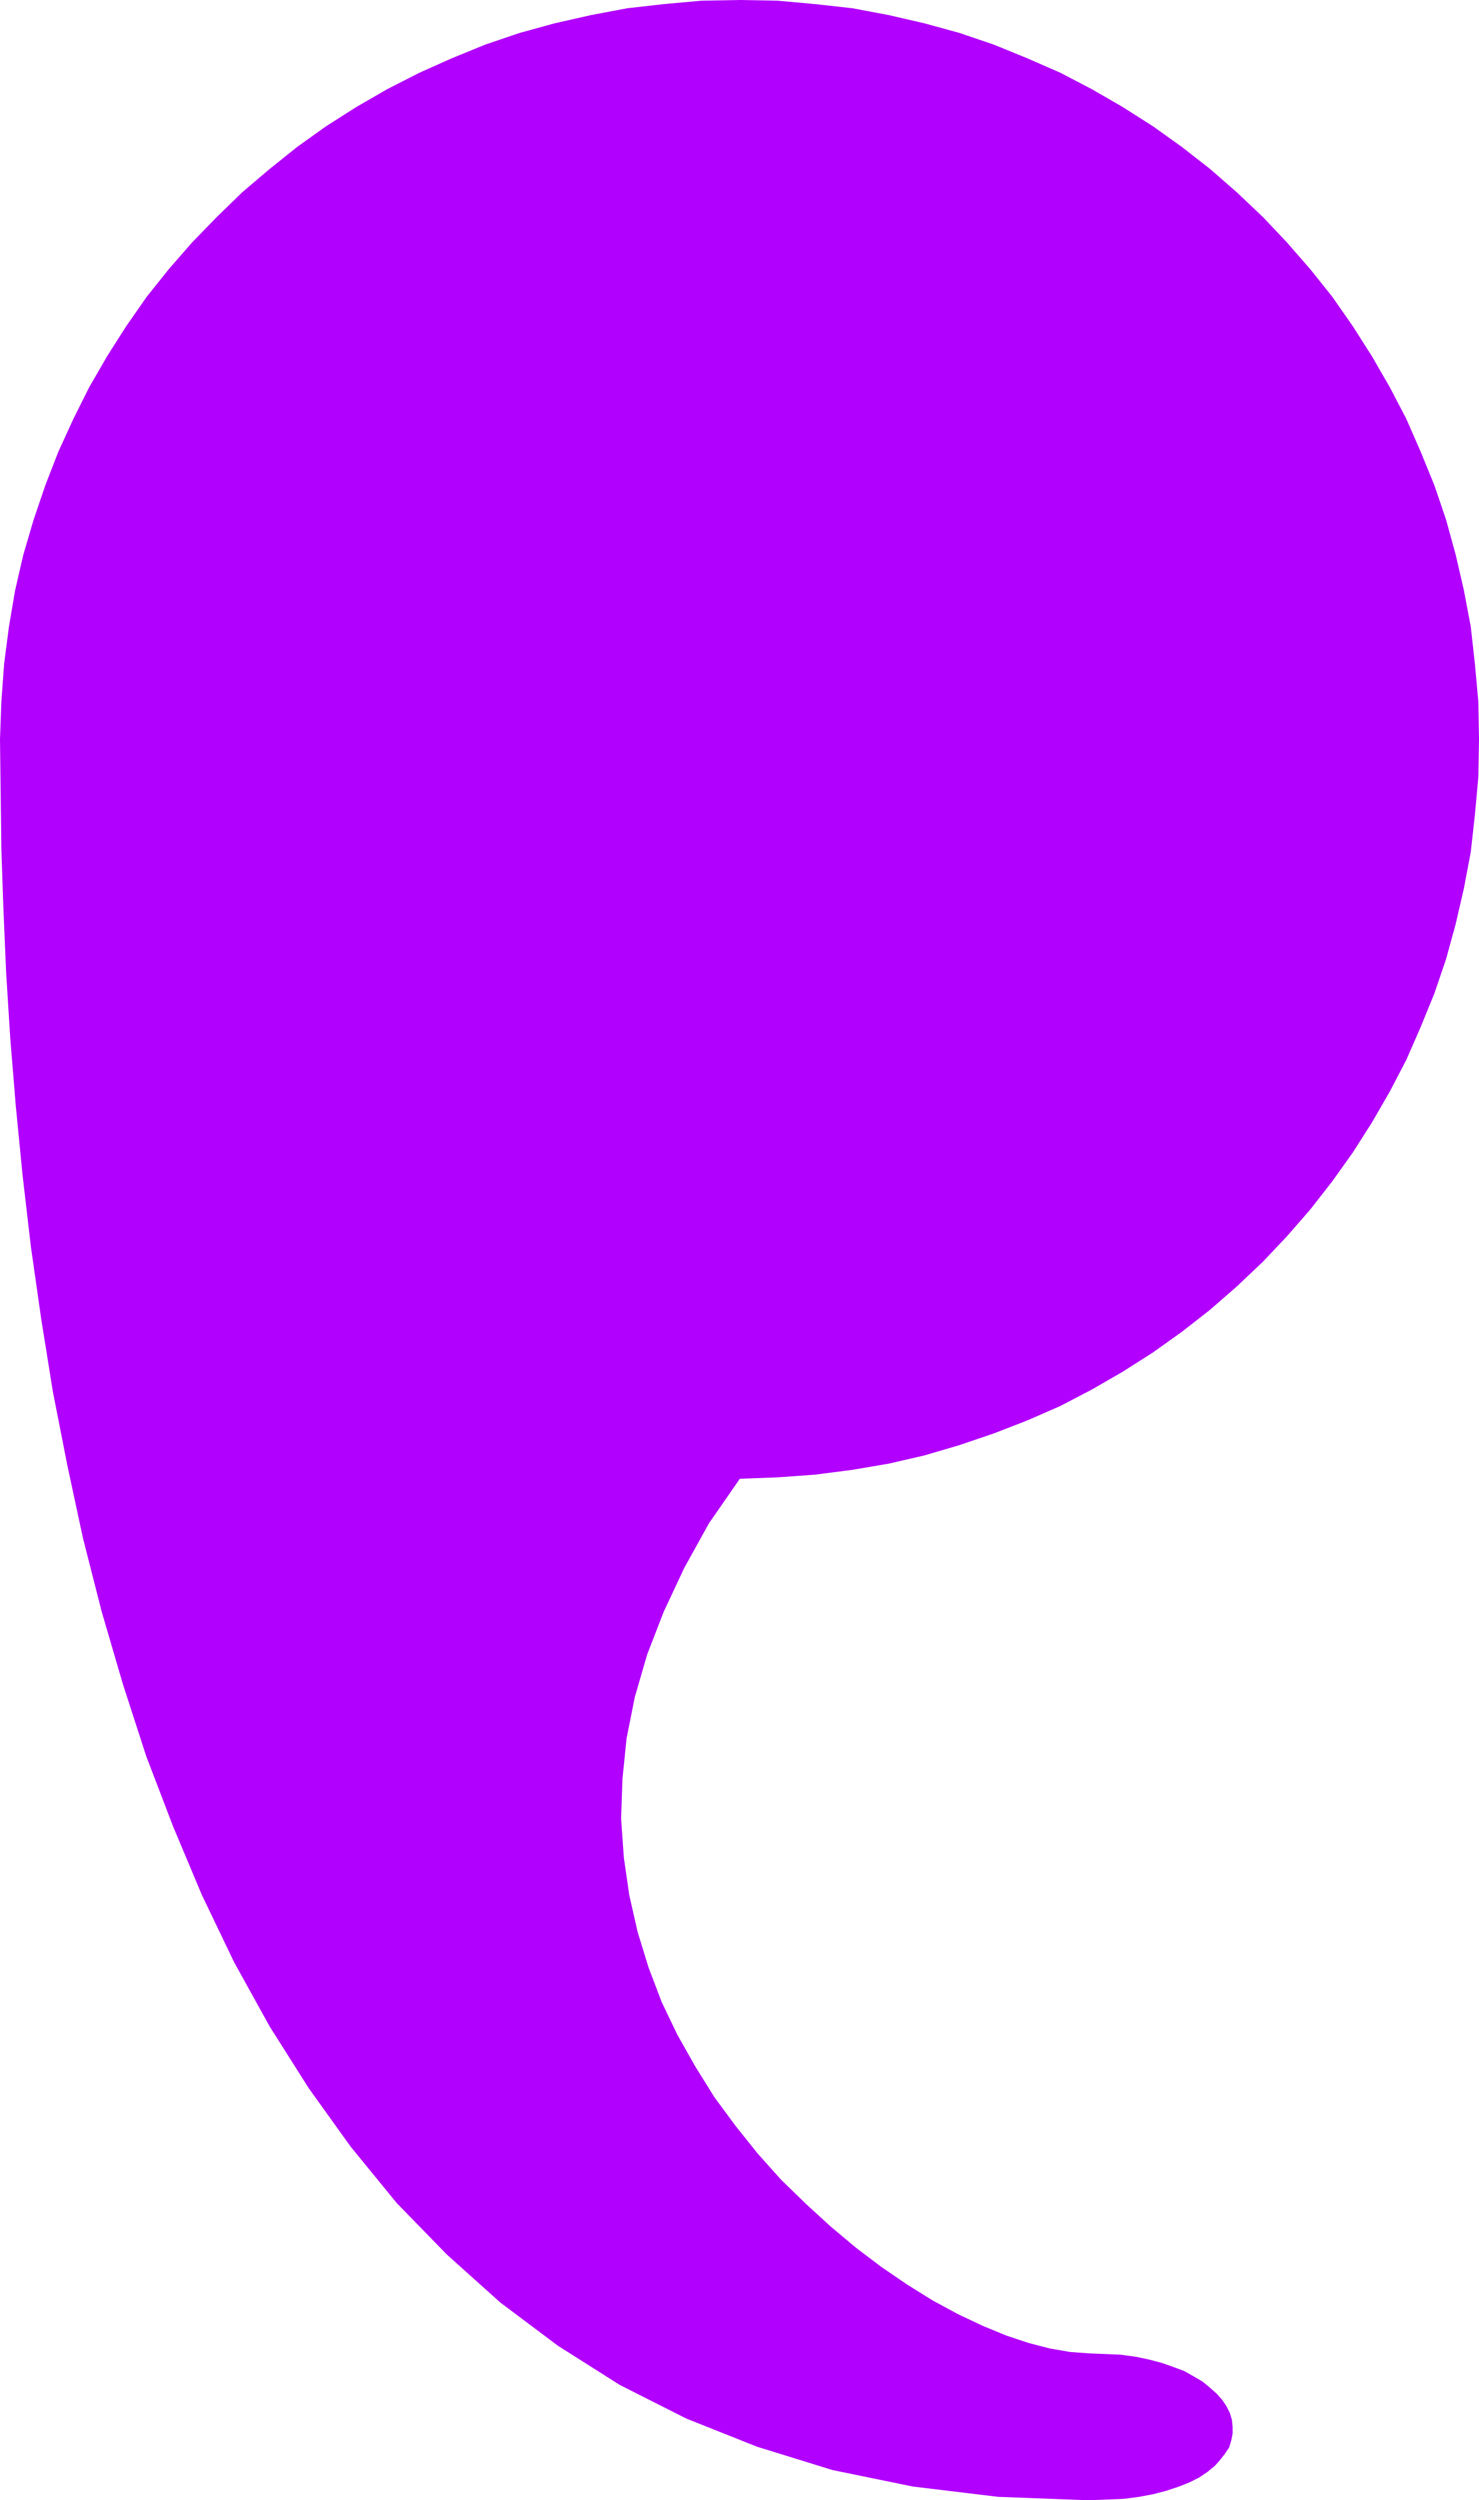 <?xml version="1.0" encoding="UTF-8" standalone="no"?>
<svg
   version="1.0"
   width="92.127mm"
   height="155.711mm"
   id="svg1"
   sodipodi:docname="Shape 240.wmf"
   xmlns:inkscape="http://www.inkscape.org/namespaces/inkscape"
   xmlns:sodipodi="http://sodipodi.sourceforge.net/DTD/sodipodi-0.dtd"
   xmlns="http://www.w3.org/2000/svg"
   xmlns:svg="http://www.w3.org/2000/svg">
  <sodipodi:namedview
     id="namedview1"
     pagecolor="#ffffff"
     bordercolor="#000000"
     borderopacity="0.25"
     inkscape:showpageshadow="2"
     inkscape:pageopacity="0.0"
     inkscape:pagecheckerboard="0"
     inkscape:deskcolor="#d1d1d1"
     inkscape:document-units="mm" />
  <defs
     id="defs1">
    <pattern
       id="WMFhbasepattern"
       patternUnits="userSpaceOnUse"
       width="6"
       height="6"
       x="0"
       y="0" />
  </defs>
  <path
     style="fill:#b200ff;fill-opacity:1;fill-rule:evenodd;stroke:none"
     d="m 174.18,348.067 8.887,-0.323 8.887,-0.646 8.725,-1.131 8.564,-1.454 8.402,-1.939 8.24,-2.424 8.079,-2.747 7.917,-3.07 7.756,-3.393 7.433,-3.878 7.271,-4.201 7.109,-4.525 6.786,-4.848 6.625,-5.171 6.301,-5.494 6.14,-5.817 5.655,-5.979 5.494,-6.302 5.17,-6.625 4.847,-6.787 4.524,-7.11 4.201,-7.272 3.878,-7.433 3.393,-7.756 3.232,-7.918 2.747,-8.08 2.262,-8.241 1.939,-8.403 1.616,-8.564 0.969,-8.726 0.808,-8.888 0.162,-8.888 -0.162,-8.888 -0.808,-8.888 -0.969,-8.726 -1.616,-8.564 -1.939,-8.403 -2.262,-8.241 -2.747,-8.08 -3.232,-7.918 -3.393,-7.756 -3.878,-7.433 -4.201,-7.272 -4.524,-7.11 -4.847,-6.948 -5.17,-6.464 -5.494,-6.302 -5.655,-5.979 -6.14,-5.817 -6.301,-5.494 -6.625,-5.171 -6.786,-4.848 -7.109,-4.525 -7.271,-4.201 -7.433,-3.878 -7.756,-3.393 -7.917,-3.232 L 225.884,7.756 217.644,5.494 209.242,3.555 200.678,1.939 191.953,0.97 183.067,0.162 174.18,0 l -9.048,0.162 -8.887,0.808 -8.564,0.97 -8.564,1.616 -8.564,1.939 -8.24,2.262 -8.079,2.747 -7.917,3.232 -7.594,3.393 -7.594,3.878 -7.271,4.201 -7.109,4.525 -6.786,4.848 -6.463,5.171 -6.463,5.494 -5.978,5.817 -5.817,5.979 -5.494,6.302 -5.17,6.464 -4.847,6.948 -4.524,7.11 -4.201,7.272 -3.716,7.433 -3.555,7.756 -3.07,7.918 -2.747,8.08 -2.424,8.241 -1.939,8.403 -1.454,8.564 -1.131,8.726 -0.646,8.888 L 0,174.034 l 0.162,12.604 0.162,13.412 0.485,14.058 0.646,15.028 0.969,15.351 1.293,15.836 1.616,16.482 1.939,16.644 2.424,16.967 2.747,17.129 3.393,17.29 3.716,17.29 4.363,17.129 5.009,17.129 5.494,16.967 6.301,16.482 6.786,16.159 7.594,15.836 8.402,15.19 9.21,14.543 9.856,13.735 10.826,13.25 11.795,12.119 12.603,11.311 13.572,10.18 14.542,9.211 15.673,7.918 16.642,6.625 17.773,5.494 18.904,3.878 20.036,2.424 21.328,0.808 4.201,-0.162 4.039,-0.162 3.716,-0.485 3.393,-0.646 3.07,-0.808 2.908,-0.97 2.424,-0.97 2.262,-1.131 1.939,-1.293 1.777,-1.454 1.293,-1.454 1.131,-1.454 0.969,-1.454 0.485,-1.616 0.323,-1.616 v -1.616 l -0.162,-1.616 -0.485,-1.616 -0.808,-1.616 -0.969,-1.454 -1.293,-1.454 -1.616,-1.454 -1.777,-1.454 -1.939,-1.131 -2.262,-1.293 -2.585,-0.97 -2.747,-0.97 -3.07,-0.808 -3.07,-0.646 -3.555,-0.485 -3.716,-0.162 -3.878,-0.162 -4.363,-0.323 -4.686,-0.808 -5.009,-1.293 -5.332,-1.778 -5.494,-2.262 -5.817,-2.747 -5.978,-3.232 -5.978,-3.717 -6.14,-4.201 -5.978,-4.525 -5.978,-5.009 -5.817,-5.333 -5.817,-5.656 -5.494,-6.14 -5.17,-6.464 -5.009,-6.787 -4.524,-7.272 -4.201,-7.433 -3.716,-7.756 -3.07,-8.08 -2.585,-8.403 -1.939,-8.564 -1.293,-8.888 -0.646,-9.211 0.323,-9.372 0.969,-9.534 1.939,-9.695 2.908,-10.019 3.878,-10.019 4.847,-10.342 5.817,-10.503 z"
     id="path1" />
</svg>
